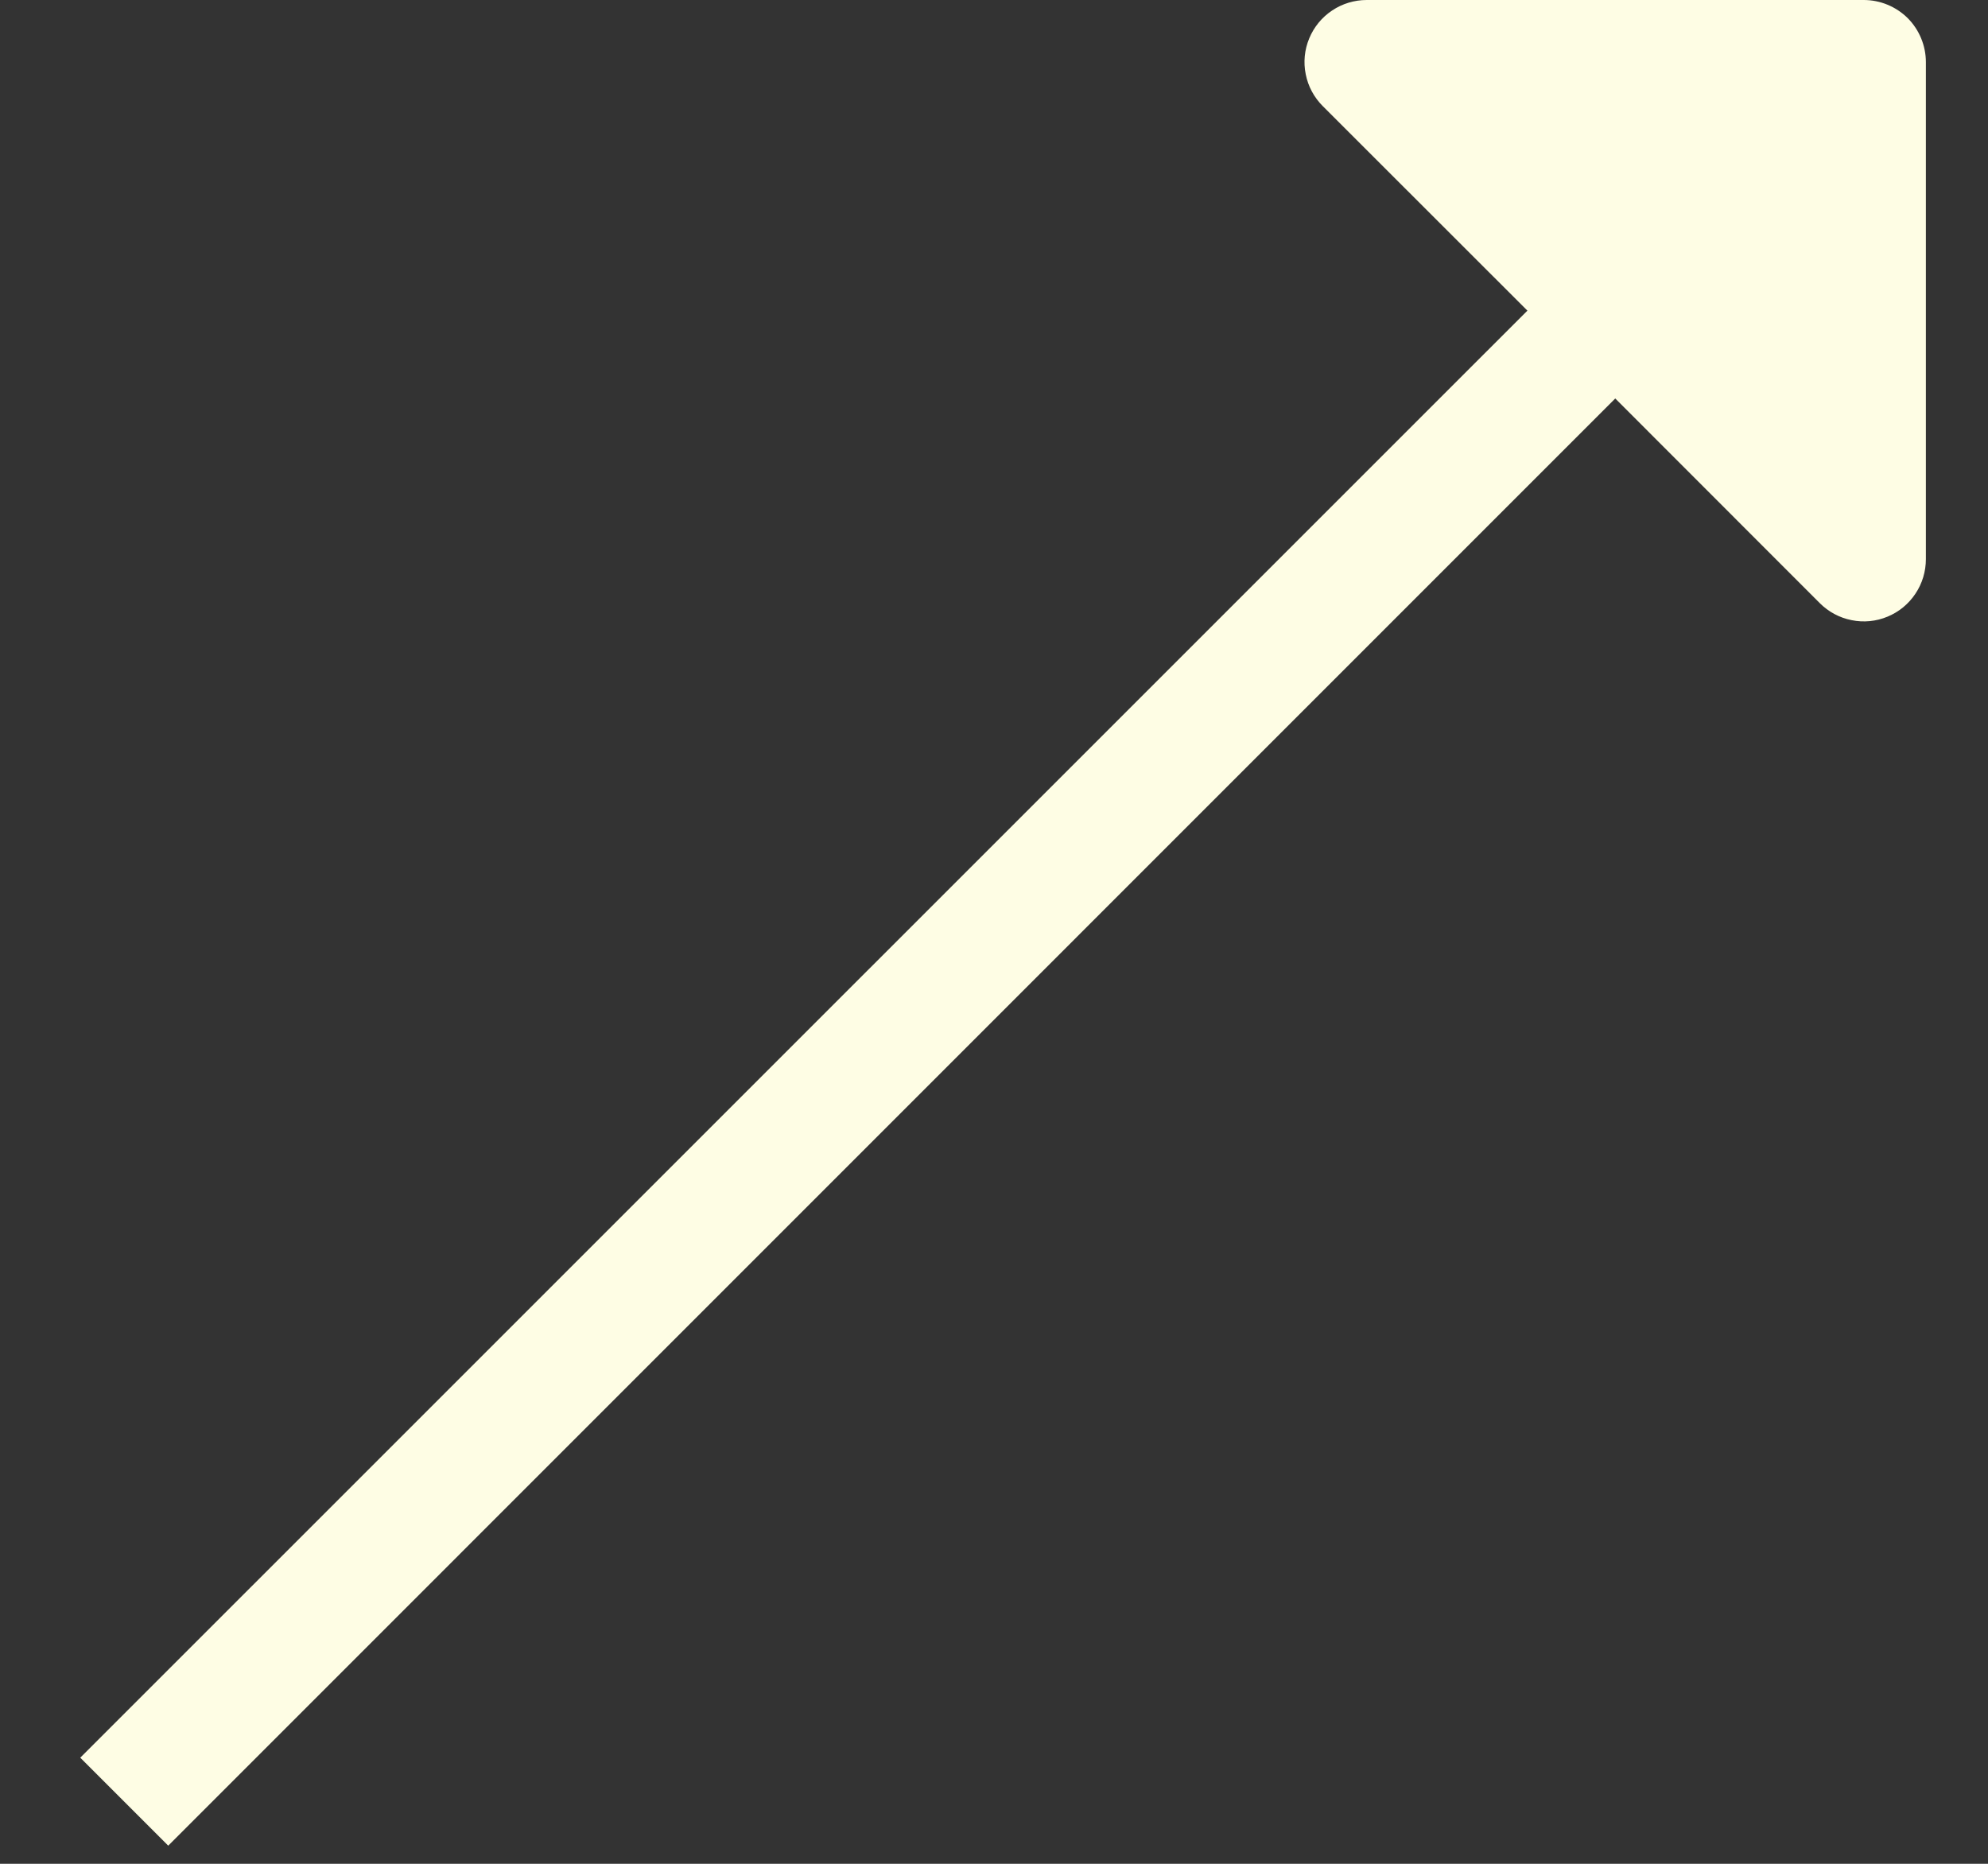 <svg width="16" height="15" viewBox="0 0 16 15" fill="none" xmlns="http://www.w3.org/2000/svg">
<rect x="0" y="0" width="16" height="15" fill="#333333" stroke="none"/>
<g clip-path="url(#clip0_30_498)">
<path d="M11 8.00651e-07H15C15.133 8.00651e-07 15.26 0.053 15.354 0.146C15.447 0.24 15.5 0.367 15.5 0.5V4.5C15.5 4.599 15.471 4.696 15.416 4.778C15.361 4.861 15.283 4.925 15.191 4.963C15.1 5.001 14.999 5.011 14.902 4.991C14.805 4.972 14.716 4.924 14.646 4.854L13 3.207L1.354 14.854L0.646 14.146L12.293 2.5L10.646 0.854C10.576 0.784 10.528 0.695 10.509 0.598C10.489 0.501 10.499 0.4 10.537 0.309C10.575 0.217 10.639 0.139 10.722 0.084C10.804 0.029 10.901 -0 11 8.00651e-07Z" fill="#FEFDE4"/>
</g>
<defs>
<clipPath id="clip0_30_498">
<rect width="15" height="15" fill="white" transform="matrix(-1 0 0 1 15.5 0)"/>
</clipPath>
</defs>
</svg>
